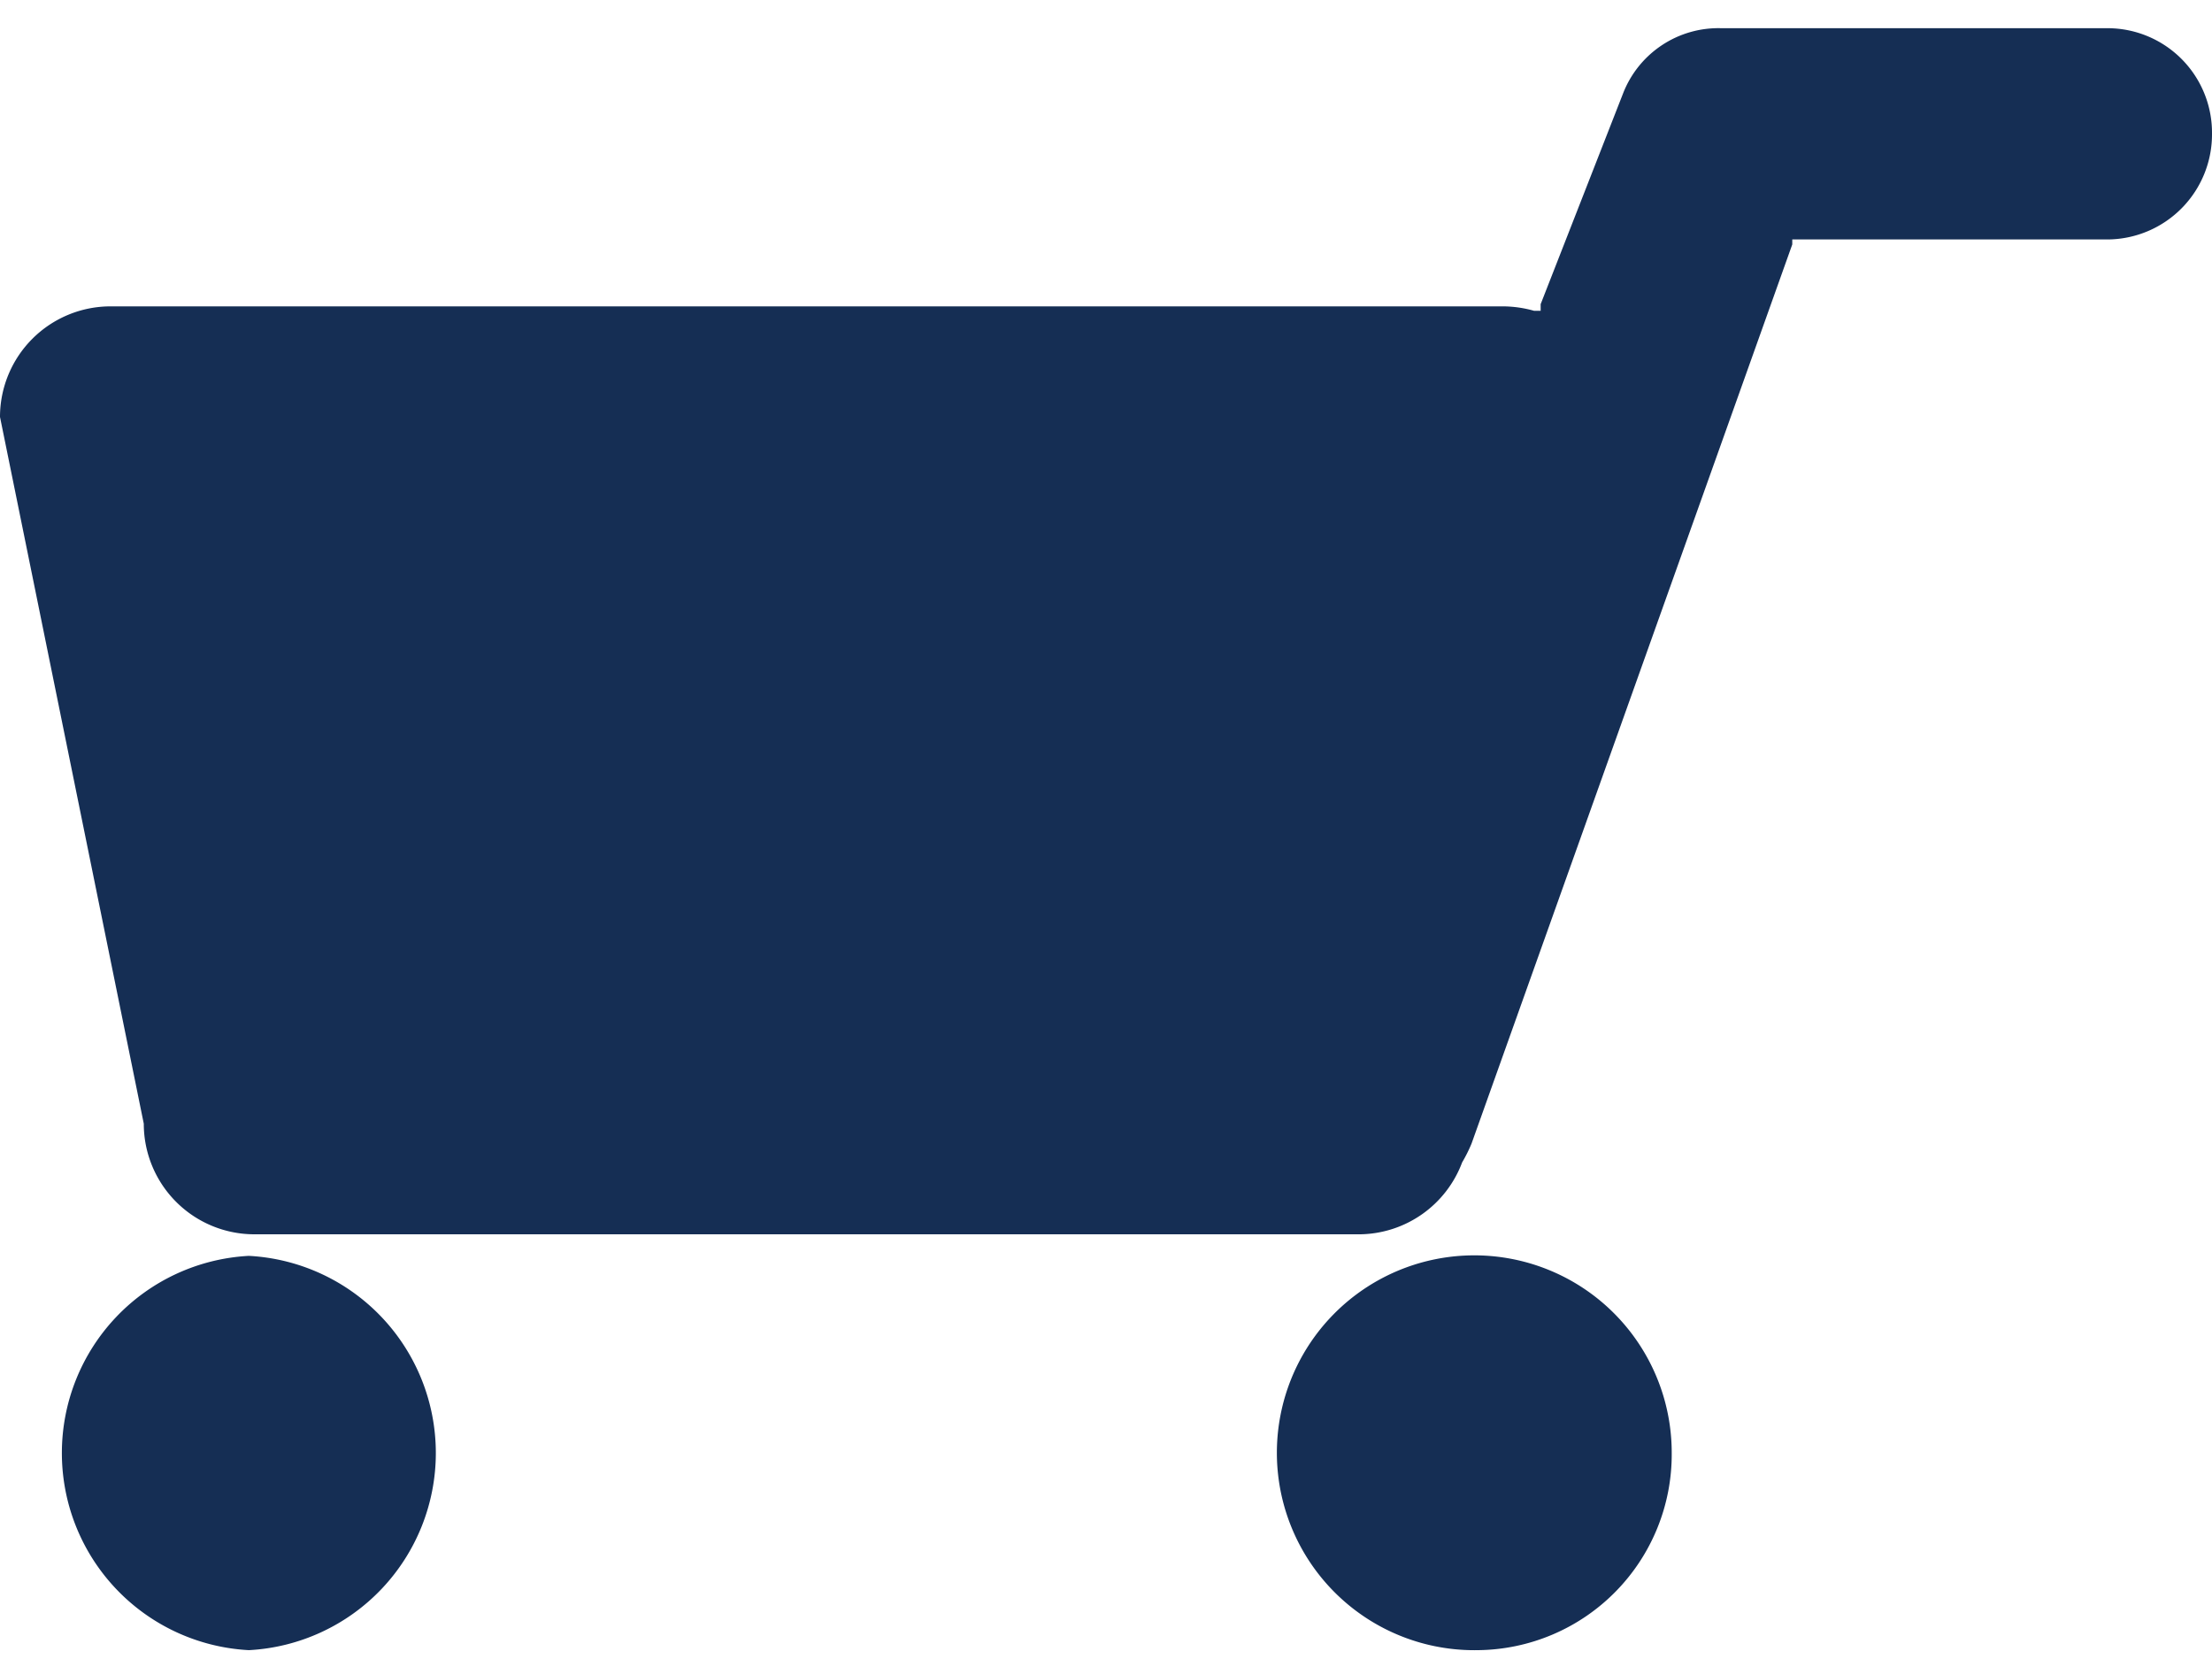 <svg xmlns="http://www.w3.org/2000/svg" viewBox="0 0 40 30"><defs><style>.a{fill:#152e54;}</style></defs><path class="a" d="M4.5,29.84a3.57,3.57,0,0,1,0-7.13,3.57,3.57,0,0,1,0,7.13Zm22.23,0a3.57,3.57,0,1,1,3.5-3.56,3.54,3.54,0,0,1-3.5,3.56ZM0,7.54a2,2,0,0,1,2-2H27.18a2.1,2.1,0,0,1,.56.08l.12,0,0-.12,1.49-3.81A1.85,1.85,0,0,1,31.13.51h7A1.89,1.89,0,0,1,40,2.42a1.9,1.9,0,0,1-1.88,1.91H32.41l0,.09-5.8,16.26a2.7,2.7,0,0,1-.17.34h0a2,2,0,0,1-1.84,1.3H4.6a2,2,0,0,1-2-2Z"/></svg>